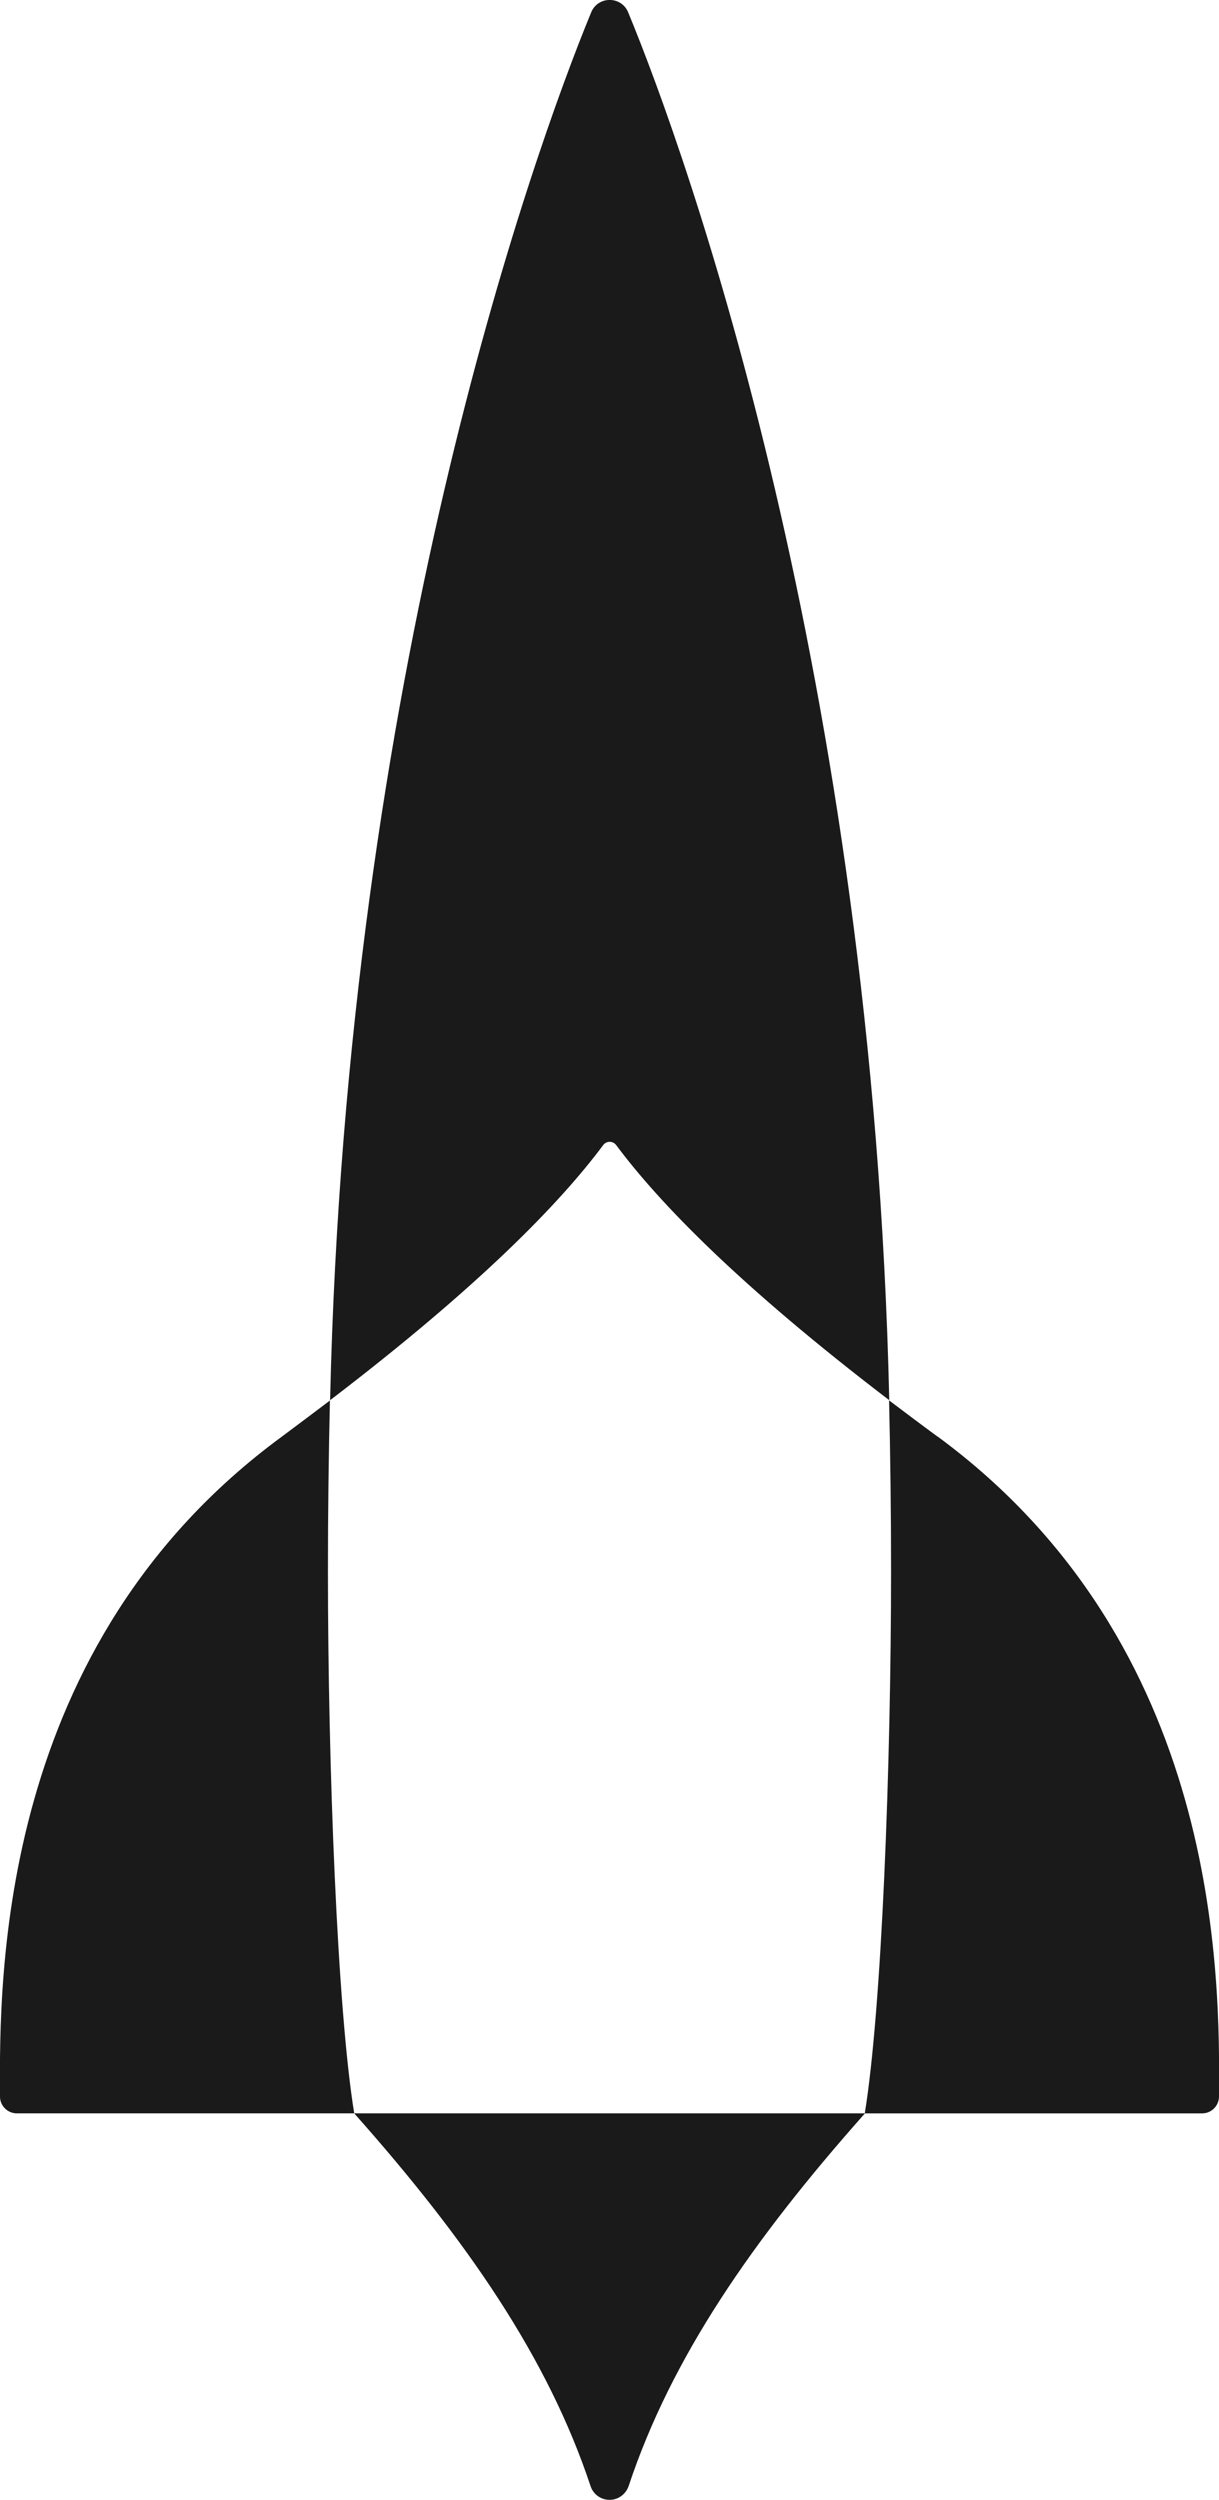 <?xml version="1.0" encoding="utf-8"?>
<svg viewBox="0 0 67.69 138.81" xmlns="http://www.w3.org/2000/svg">
  <path d="M34.22,63.59c2.4,3.22,6.87,7.83,15.16,14.16h0c-.91-40.17-11.18-69.04-14.5-77.07-.38-.91-1.67-.91-2.05,0-3.31,8.03-13.59,36.94-14.5,77.07h0c8.29-6.33,12.76-10.94,15.16-14.16.18-.25.55-.25.73,0Z" style="fill: #1a1a1a; stroke-width: 0px;" transform="matrix(1, 0, 0, 1, 0, -1.7763568394002505e-15)"/>
  <g transform="matrix(1, 0, 0, 1, 0, -1.7763568394002505e-15)">
    <path d="M18.33,77.76c-.86.65-1.75,1.32-2.69,2.02C-.1,91.34-.04,109.67,0,116.42c0,.51.42.93.94.93h18.73c-.94-5.75-1.46-19.32-1.46-30.14,0-3.22.04-6.37.11-9.45Z" style="fill: #1a1a1a; stroke-width: 0px;"/>
    <path d="M52.06,79.77c-.94-.69-1.83-1.36-2.69-2.01.07,3.08.11,6.23.11,9.45,0,10.82-.52,24.39-1.46,30.14h18.73c.52,0,.93-.41.94-.93.05-6.75.11-25.07-15.62-36.65h-.01Z" style="fill: #1a1a1a; stroke-width: 0px;"/>
  </g>
  <path d="M34.91,138.04c2.36-7.11,6.86-13.64,13.12-20.69h-28.36c6.26,7.05,10.76,13.58,13.12,20.69.15.46.57.77,1.06.77h0c.48,0,.9-.31,1.06-.77Z" style="fill: #1a1a1a; stroke-width: 0px;" transform="matrix(1, 0, 0, 1, 0, -1.7763568394002505e-15)"/>
</svg>